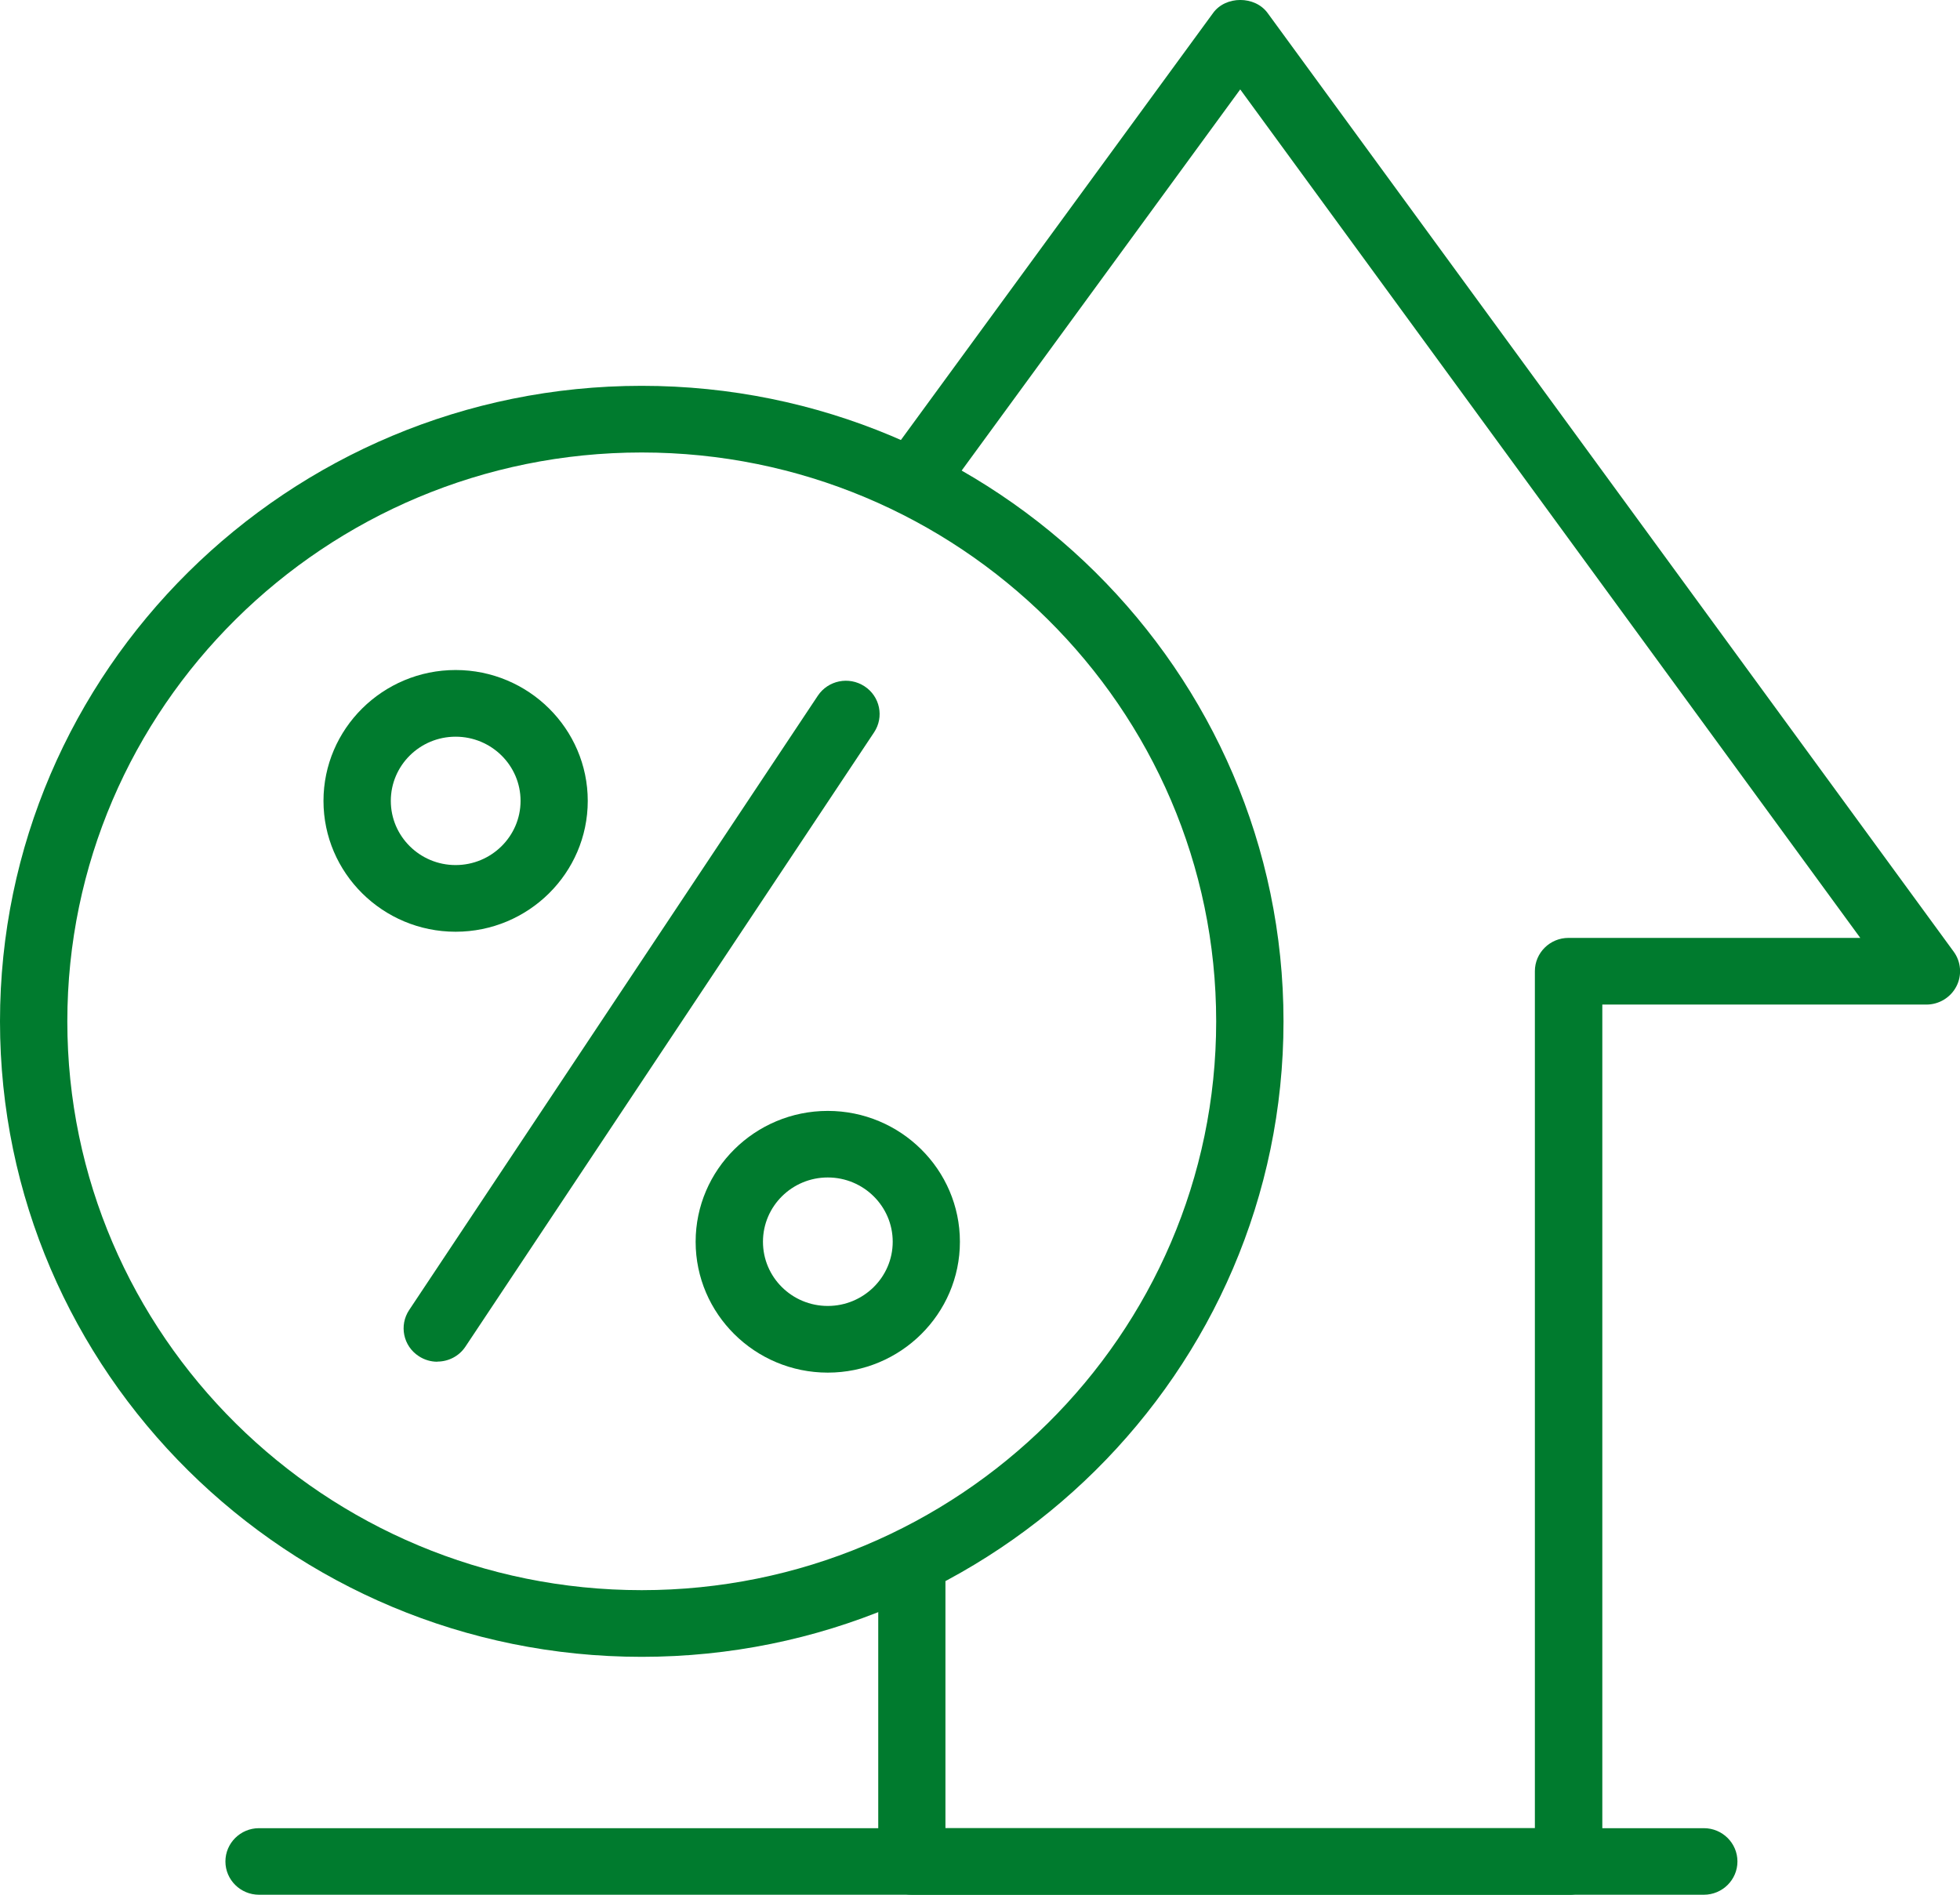 <svg width="120" height="116" viewBox="0 0 120 116" fill="none" xmlns="http://www.w3.org/2000/svg">
<g clip-path="url(#clip0_1_3841)">
<path d="M96.037 116H55.827C54.692 116 53.77 115.086 53.77 113.963V96.548C53.77 95.424 54.692 94.511 55.827 94.511C56.962 94.511 57.884 95.424 57.884 96.548V111.925H93.972V59.457C93.972 58.333 94.895 57.42 96.029 57.42H113.894L75.932 5.474L58.382 29.486C57.716 30.399 56.427 30.609 55.505 29.942C54.582 29.283 54.377 28.007 55.044 27.093L74.27 0.797C75.039 -0.268 76.832 -0.268 77.609 0.797L119.612 58.261C120.066 58.877 120.132 59.704 119.781 60.385C119.429 61.067 118.719 61.502 117.943 61.502H98.101V113.97C98.101 115.094 97.179 116.007 96.044 116.007L96.037 116Z" fill="#007B2E"/>
<path d="M27.895 57.043C23.436 57.043 19.805 53.447 19.805 49.032C19.805 44.617 23.436 41.02 27.895 41.02C32.354 41.02 35.985 44.617 35.985 49.032C35.985 53.447 32.354 57.043 27.895 57.043ZM27.895 45.102C25.706 45.102 23.927 46.864 23.927 49.032C23.927 51.2 25.706 52.961 27.895 52.961C30.084 52.961 31.871 51.2 31.871 49.032C31.871 46.864 30.091 45.102 27.895 45.102Z" fill="#007B2E"/>
<path d="M26.774 83.368C26.386 83.368 25.991 83.259 25.639 83.027C24.687 82.41 24.424 81.142 25.053 80.199L50.071 42.593C50.693 41.658 51.967 41.39 52.926 42.014C53.878 42.63 54.142 43.898 53.512 44.841L28.494 82.447C28.099 83.041 27.44 83.36 26.774 83.36V83.368Z" fill="#007B2E"/>
<path d="M50.68 84.035C46.221 84.035 42.59 80.439 42.59 76.023C42.59 71.608 46.221 68.012 50.68 68.012C55.139 68.012 58.77 71.608 58.77 76.023C58.77 80.439 55.139 84.035 50.68 84.035ZM50.68 72.087C48.491 72.087 46.712 73.849 46.712 76.023C46.712 78.198 48.491 79.953 50.68 79.953C52.869 79.953 54.656 78.191 54.656 76.023C54.656 73.856 52.877 72.087 50.68 72.087Z" fill="#007B2E"/>
<path d="M39.287 101.435C17.623 101.435 0 83.977 0 62.531C0 41.086 17.623 23.621 39.287 23.621C60.952 23.621 78.582 41.071 78.582 62.531C78.582 83.991 60.959 101.435 39.287 101.435ZM39.287 27.702C19.9 27.702 4.122 43.326 4.122 62.531C4.122 81.737 19.9 97.353 39.287 97.353C58.675 97.353 74.46 81.729 74.46 62.531C74.46 43.333 58.682 27.702 39.287 27.702Z" fill="#007B2E"/>
<path d="M104.317 116H15.858C14.723 116 13.801 115.086 13.801 113.963C13.801 112.839 14.723 111.925 15.858 111.925H104.317C105.452 111.925 106.374 112.839 106.374 113.963C106.374 115.086 105.452 116 104.317 116Z" fill="#007B2E"/>
</g>
<defs>
<clipPath id="clip0_1_3841">
<rect width="120" height="116" fill="white"/>
</clipPath>
</defs>
</svg>
